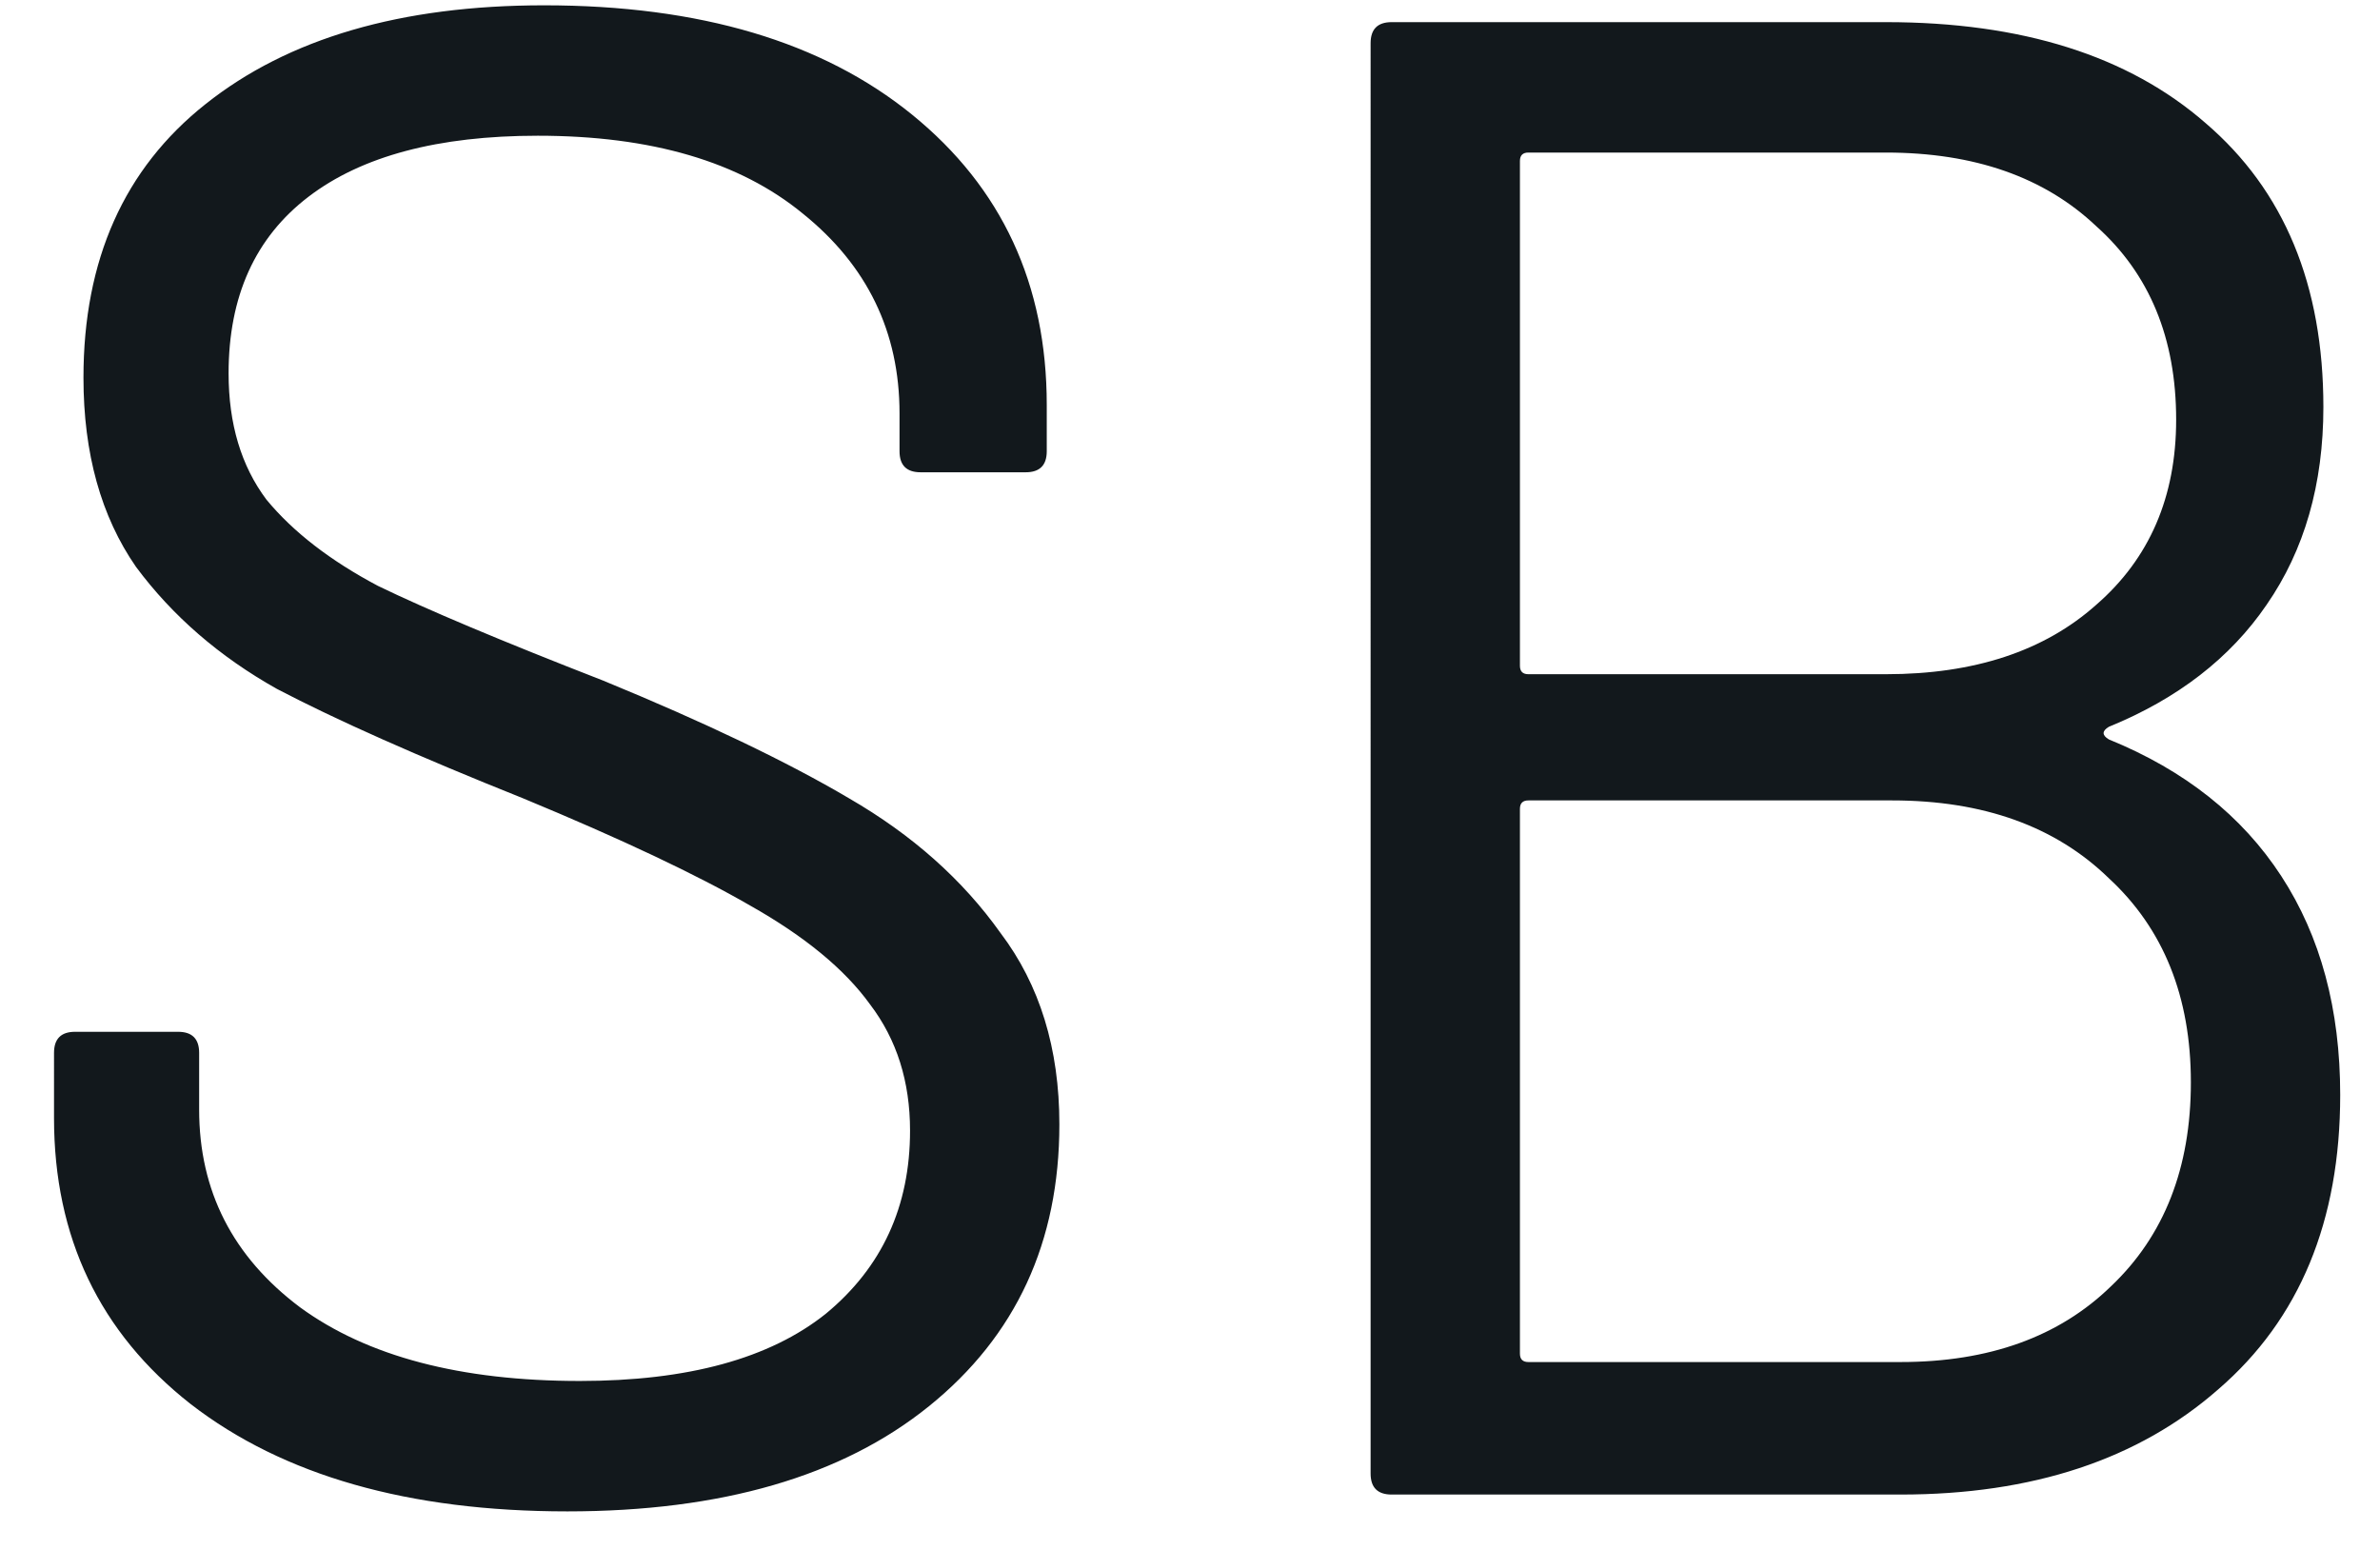 <svg xmlns="http://www.w3.org/2000/svg" width="43" height="28" fill="none"><path fill="#12181C" d="M10.248 27.304c-2.863 0-5.13-.646-6.802-1.938-1.647-1.292-2.47-3.015-2.47-5.168V19.02c0-.253.127-.38.38-.38h1.862c.253 0 .38.127.38.38v1.026c0 1.47.608 2.66 1.824 3.572 1.216.887 2.9 1.33 5.054 1.33 1.95 0 3.433-.405 4.446-1.216 1.013-.836 1.52-1.938 1.52-3.306 0-.887-.24-1.647-.722-2.28-.456-.633-1.178-1.229-2.166-1.786-.963-.557-2.33-1.203-4.104-1.938-1.9-.76-3.382-1.419-4.446-1.976-1.039-.583-1.887-1.317-2.546-2.204-.633-.912-.95-2.052-.95-3.42 0-2.128.735-3.775 2.204-4.94C5.207.692 7.246.096 9.83.096c2.812 0 5.029.659 6.65 1.976 1.621 1.317 2.432 3.065 2.432 5.244v.836c0 .253-.127.38-.38.38h-1.9c-.253 0-.38-.127-.38-.38v-.684c0-1.47-.583-2.673-1.748-3.61-1.14-.937-2.736-1.406-4.788-1.406-1.799 0-3.18.367-4.142 1.102-.963.735-1.444 1.799-1.444 3.192 0 .912.228 1.672.684 2.28.481.583 1.153 1.102 2.014 1.558.887.43 2.242 1 4.066 1.71 1.85.76 3.331 1.47 4.446 2.128 1.14.659 2.052 1.47 2.736 2.432.71.937 1.064 2.09 1.064 3.458 0 2.128-.785 3.825-2.356 5.092-1.57 1.267-3.75 1.9-6.536 1.9ZM38.101 13.13c-.126.076-.126.152 0 .228 1.368.557 2.407 1.38 3.116 2.47.71 1.09 1.064 2.407 1.064 3.952 0 2.28-.734 4.053-2.204 5.32-1.444 1.267-3.356 1.9-5.738 1.9h-9.196c-.253 0-.38-.127-.38-.38V.78c0-.253.127-.38.38-.38h8.93c2.458 0 4.383.608 5.776 1.824 1.42 1.216 2.128 2.926 2.128 5.13 0 1.393-.342 2.584-1.026 3.572-.658.963-1.608 1.697-2.85 2.204ZM27.613 2.756c-.1 0-.152.05-.152.152v9.12c0 .101.051.152.152.152h6.46c1.596 0 2.863-.418 3.8-1.254.963-.836 1.444-1.95 1.444-3.344 0-1.47-.48-2.635-1.444-3.496-.937-.887-2.204-1.33-3.8-1.33h-6.46Zm6.726 21.85c1.596 0 2.863-.456 3.8-1.368.963-.912 1.444-2.14 1.444-3.686 0-1.545-.494-2.774-1.482-3.686-.962-.937-2.267-1.406-3.914-1.406h-6.574c-.1 0-.152.05-.152.152v9.842c0 .101.051.152.152.152h6.726Z"/></svg>
